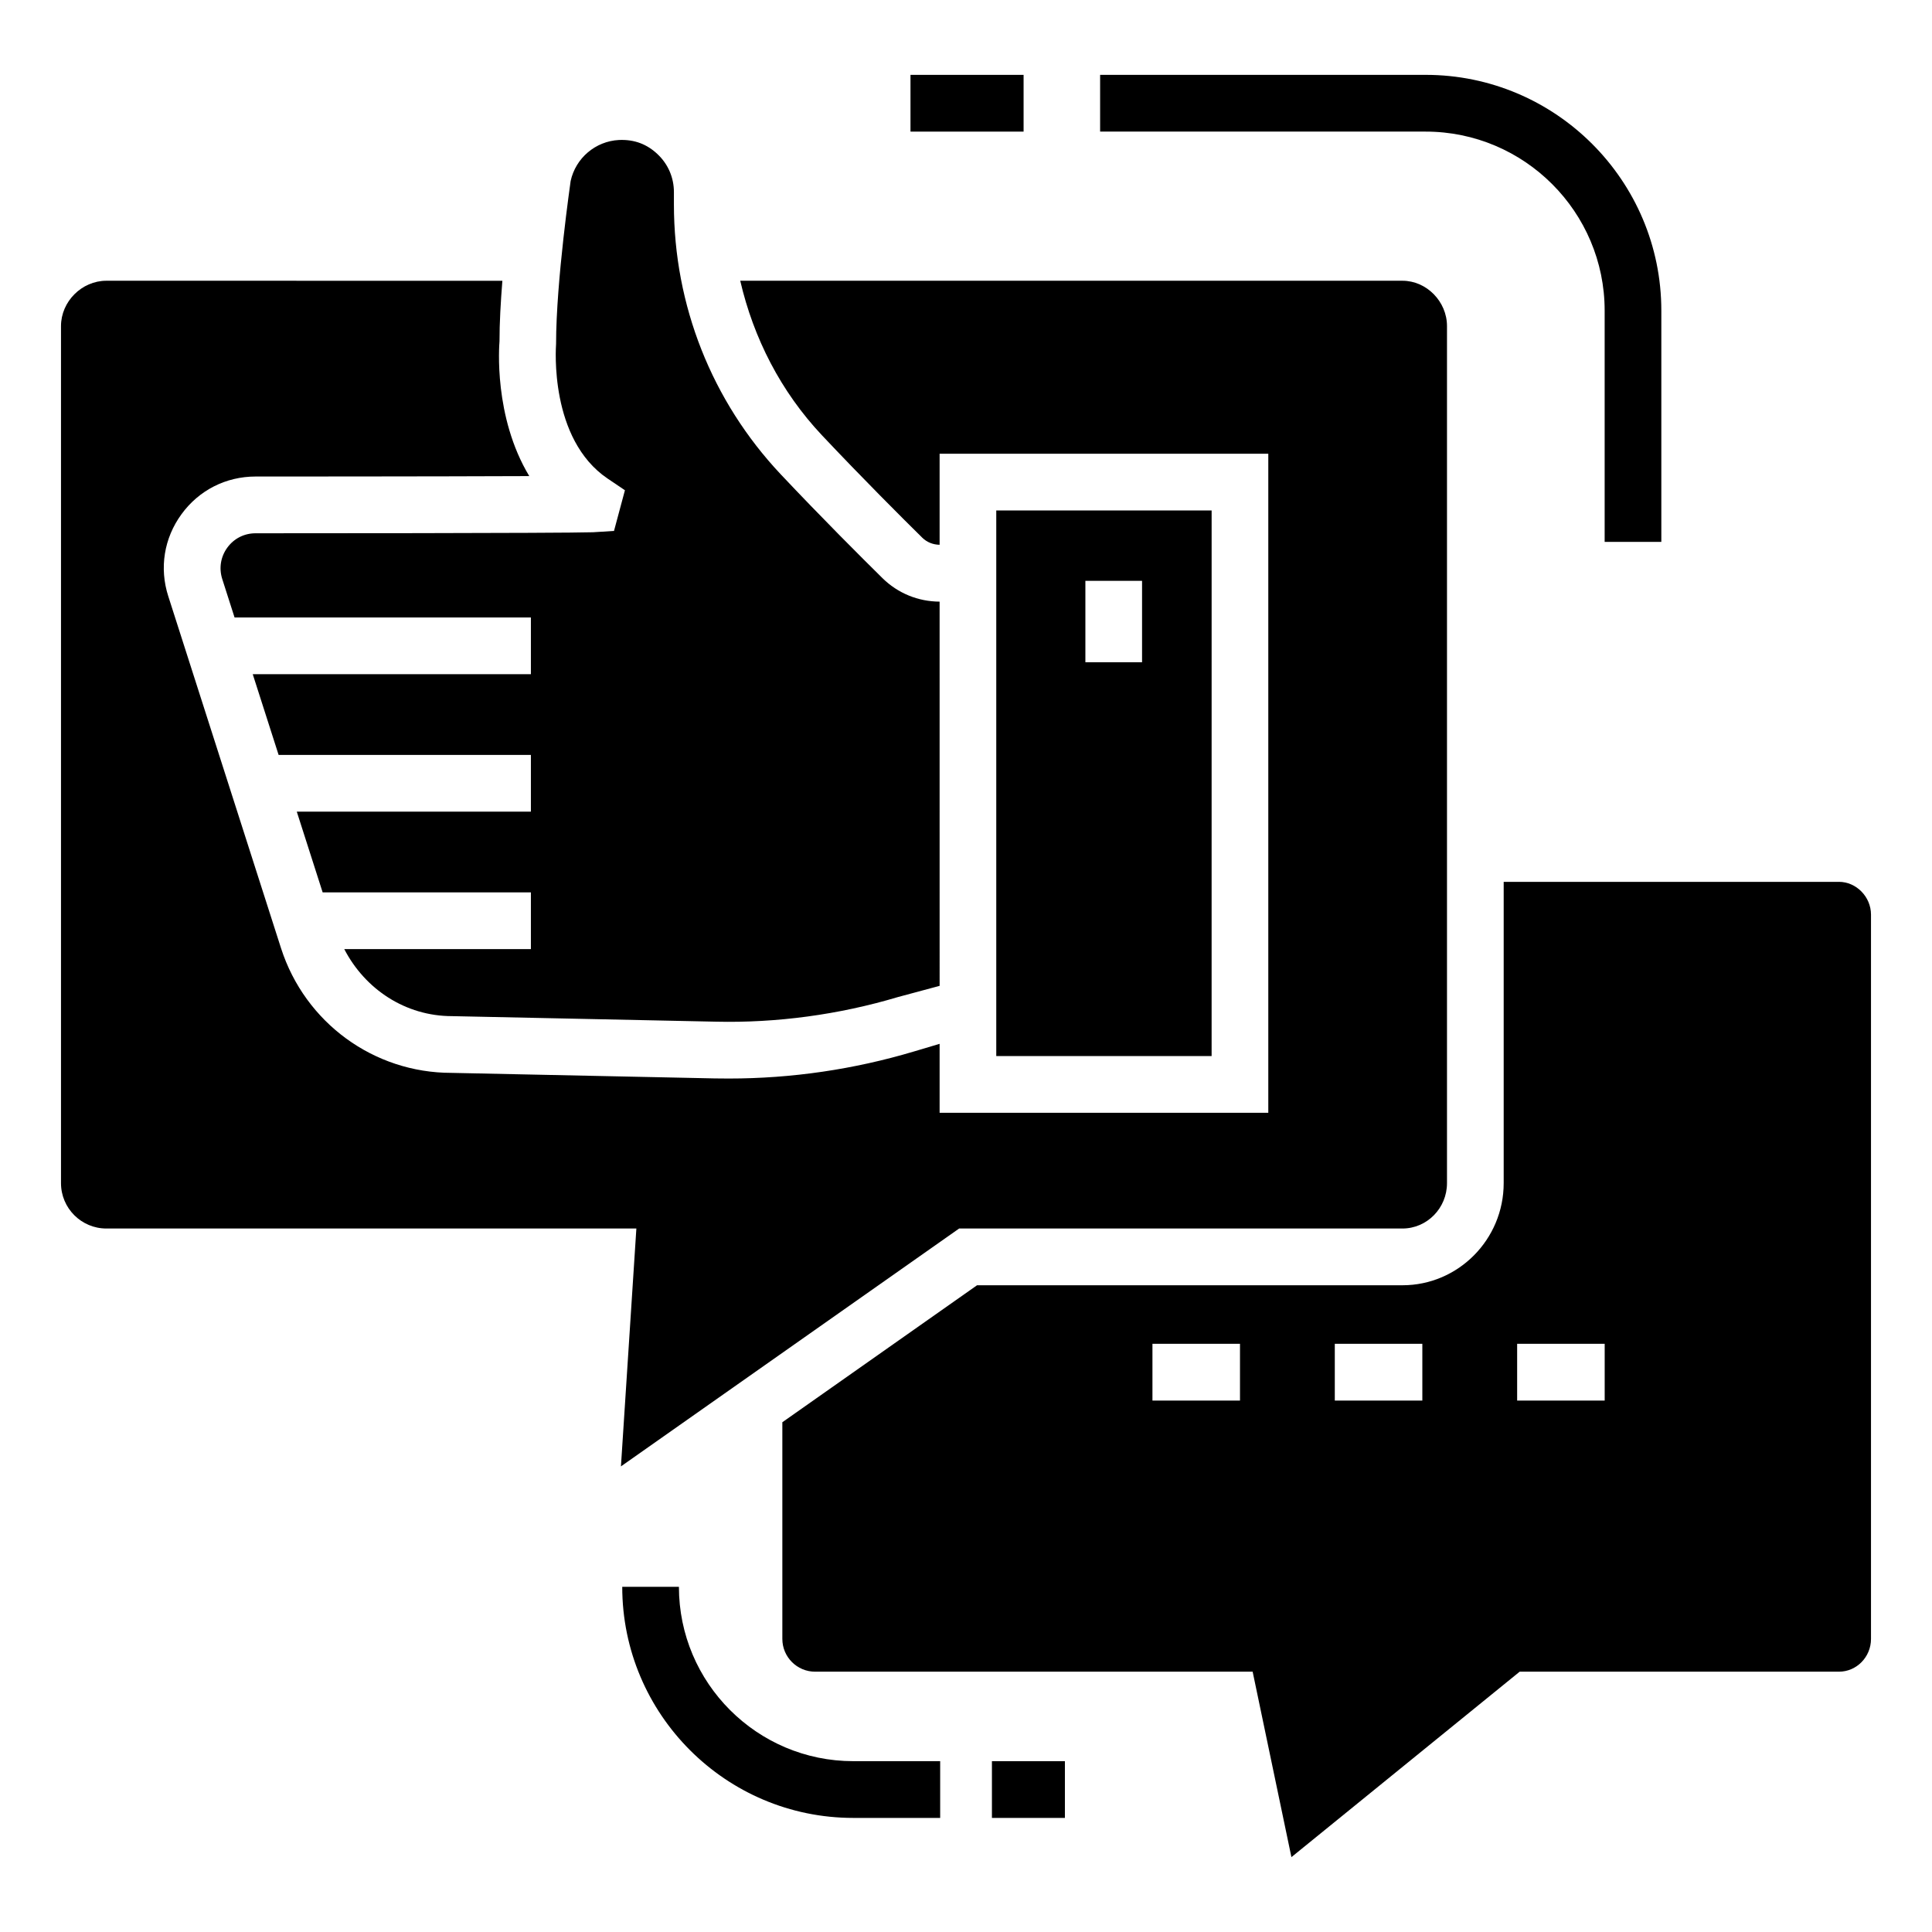 <?xml version="1.0" encoding="UTF-8"?>
<!-- Uploaded to: ICON Repo, www.iconrepo.com, Generator: ICON Repo Mixer Tools -->
<svg fill="#000000" width="800px" height="800px" version="1.1" viewBox="144 144 512 512" xmlns="http://www.w3.org/2000/svg">
 <g>
  <path d="m398.18 469.57h117.48c6.504 0 11.809-5.391 11.809-12.02v-227.13c0-6.512-5.41-12.02-11.809-12.02h-175.49c3.527 15.223 10.762 29.383 21.668 40.965 10.824 11.484 21.102 21.738 26.594 27.152 1.23 1.199 2.856 1.828 4.574 1.855v-24.129h87.105v174.66h-87.105v-18.277l-6.754 2.012c-15.961 4.769-32.469 7.184-49.121 7.184-1.238 0-2.477-0.012-3.711-0.031l-69.781-1.469c-20.574 0-38.781-13.266-45.156-33.012l-29.887-93.293c-2.41-7.477-1.133-15.406 3.504-21.75 4.613-6.344 11.766-9.984 19.633-9.984 0.609 0 46.75 0 72.527-0.113-9.5-15.75-7.969-34.672-7.887-35.707-0.008-4.859 0.316-10.469 0.762-16.055l-104.95-0.008c-6.504 0-12.02 5.504-12.02 12.02v227.13c0 6.629 5.391 12.02 12.02 12.02h140.46l-4.09 63.039z"/>
  <path d="m305.06 270.85 4.551 3.074-2.894 10.781-5.559 0.348c-8.16 0.273-86.121 0.273-89.434 0.273-3 0-5.727 1.383-7.488 3.809-1.762 2.422-2.246 5.441-1.344 8.297l3.269 10.203h78.531v15.039h-73.711l6.852 21.383h66.859v15.039l-62.043-0.004 6.856 21.395h55.188v15.039l-49.461-0.004c5.535 10.664 16.227 17.766 28.574 17.766l69.949 1.469c16.004 0.367 32.531-1.836 48.199-6.523l11.055-2.973-0.004-101.82c-5.684-0.027-11.039-2.207-15.102-6.188-5.578-5.504-16.023-15.91-27.016-27.57-18.246-19.391-28.293-44.781-28.293-71.492v-3.281c0-3.828-1.531-7.394-4.32-10.035-2.769-2.621-6.062-3.953-10.234-3.777-6.231 0.316-11.492 4.793-12.816 10.875 0.02 0-3.859 26.426-3.859 43.164-0.043 0.891-1.867 25.211 13.695 35.719z"/>
  <path d="m408.02 279.28v144.59h57.07l0.004-144.59zm38.637 40.219h-15.02v-21.574h15.02z"/>
  <path d="m631.34 377.7h-88.848v79.848c0 14.914-12.039 27.059-26.824 27.059h-112.74l-51.598 36.301v57.422c0 4.793 3.902 8.684 8.684 8.684h115.95l10.277 49.145 60.488-49.145h84.609c4.676 0 8.496-3.891 8.496-8.684v-191.95c0-4.711-3.898-8.684-8.492-8.684zm-158.73 137.46h-23.199v-15.039h23.199zm48.324 0h-23.199v-15.039h23.199zm48.324 0h-23.199v-15.039h23.199z"/>
  <path d="m569.25 226.31v61.297h15.02v-61.297c0-34.449-28.02-62.473-62.461-62.473h-86.266v15.039h86.266c26.152 0 47.441 21.281 47.441 47.434z"/>
  <path d="m385.29 163.84h29.973v15.039h-29.973z"/>
  <path d="m323.92 564.52h-15.02c0 33.77 27.457 61.246 61.223 61.246h23.031v-15.039h-23.031c-25.48 0-46.203-20.723-46.203-46.207z"/>
  <path d="m406.87 610.73h19.34v15.039h-19.34z"/>
 </g>
</svg>